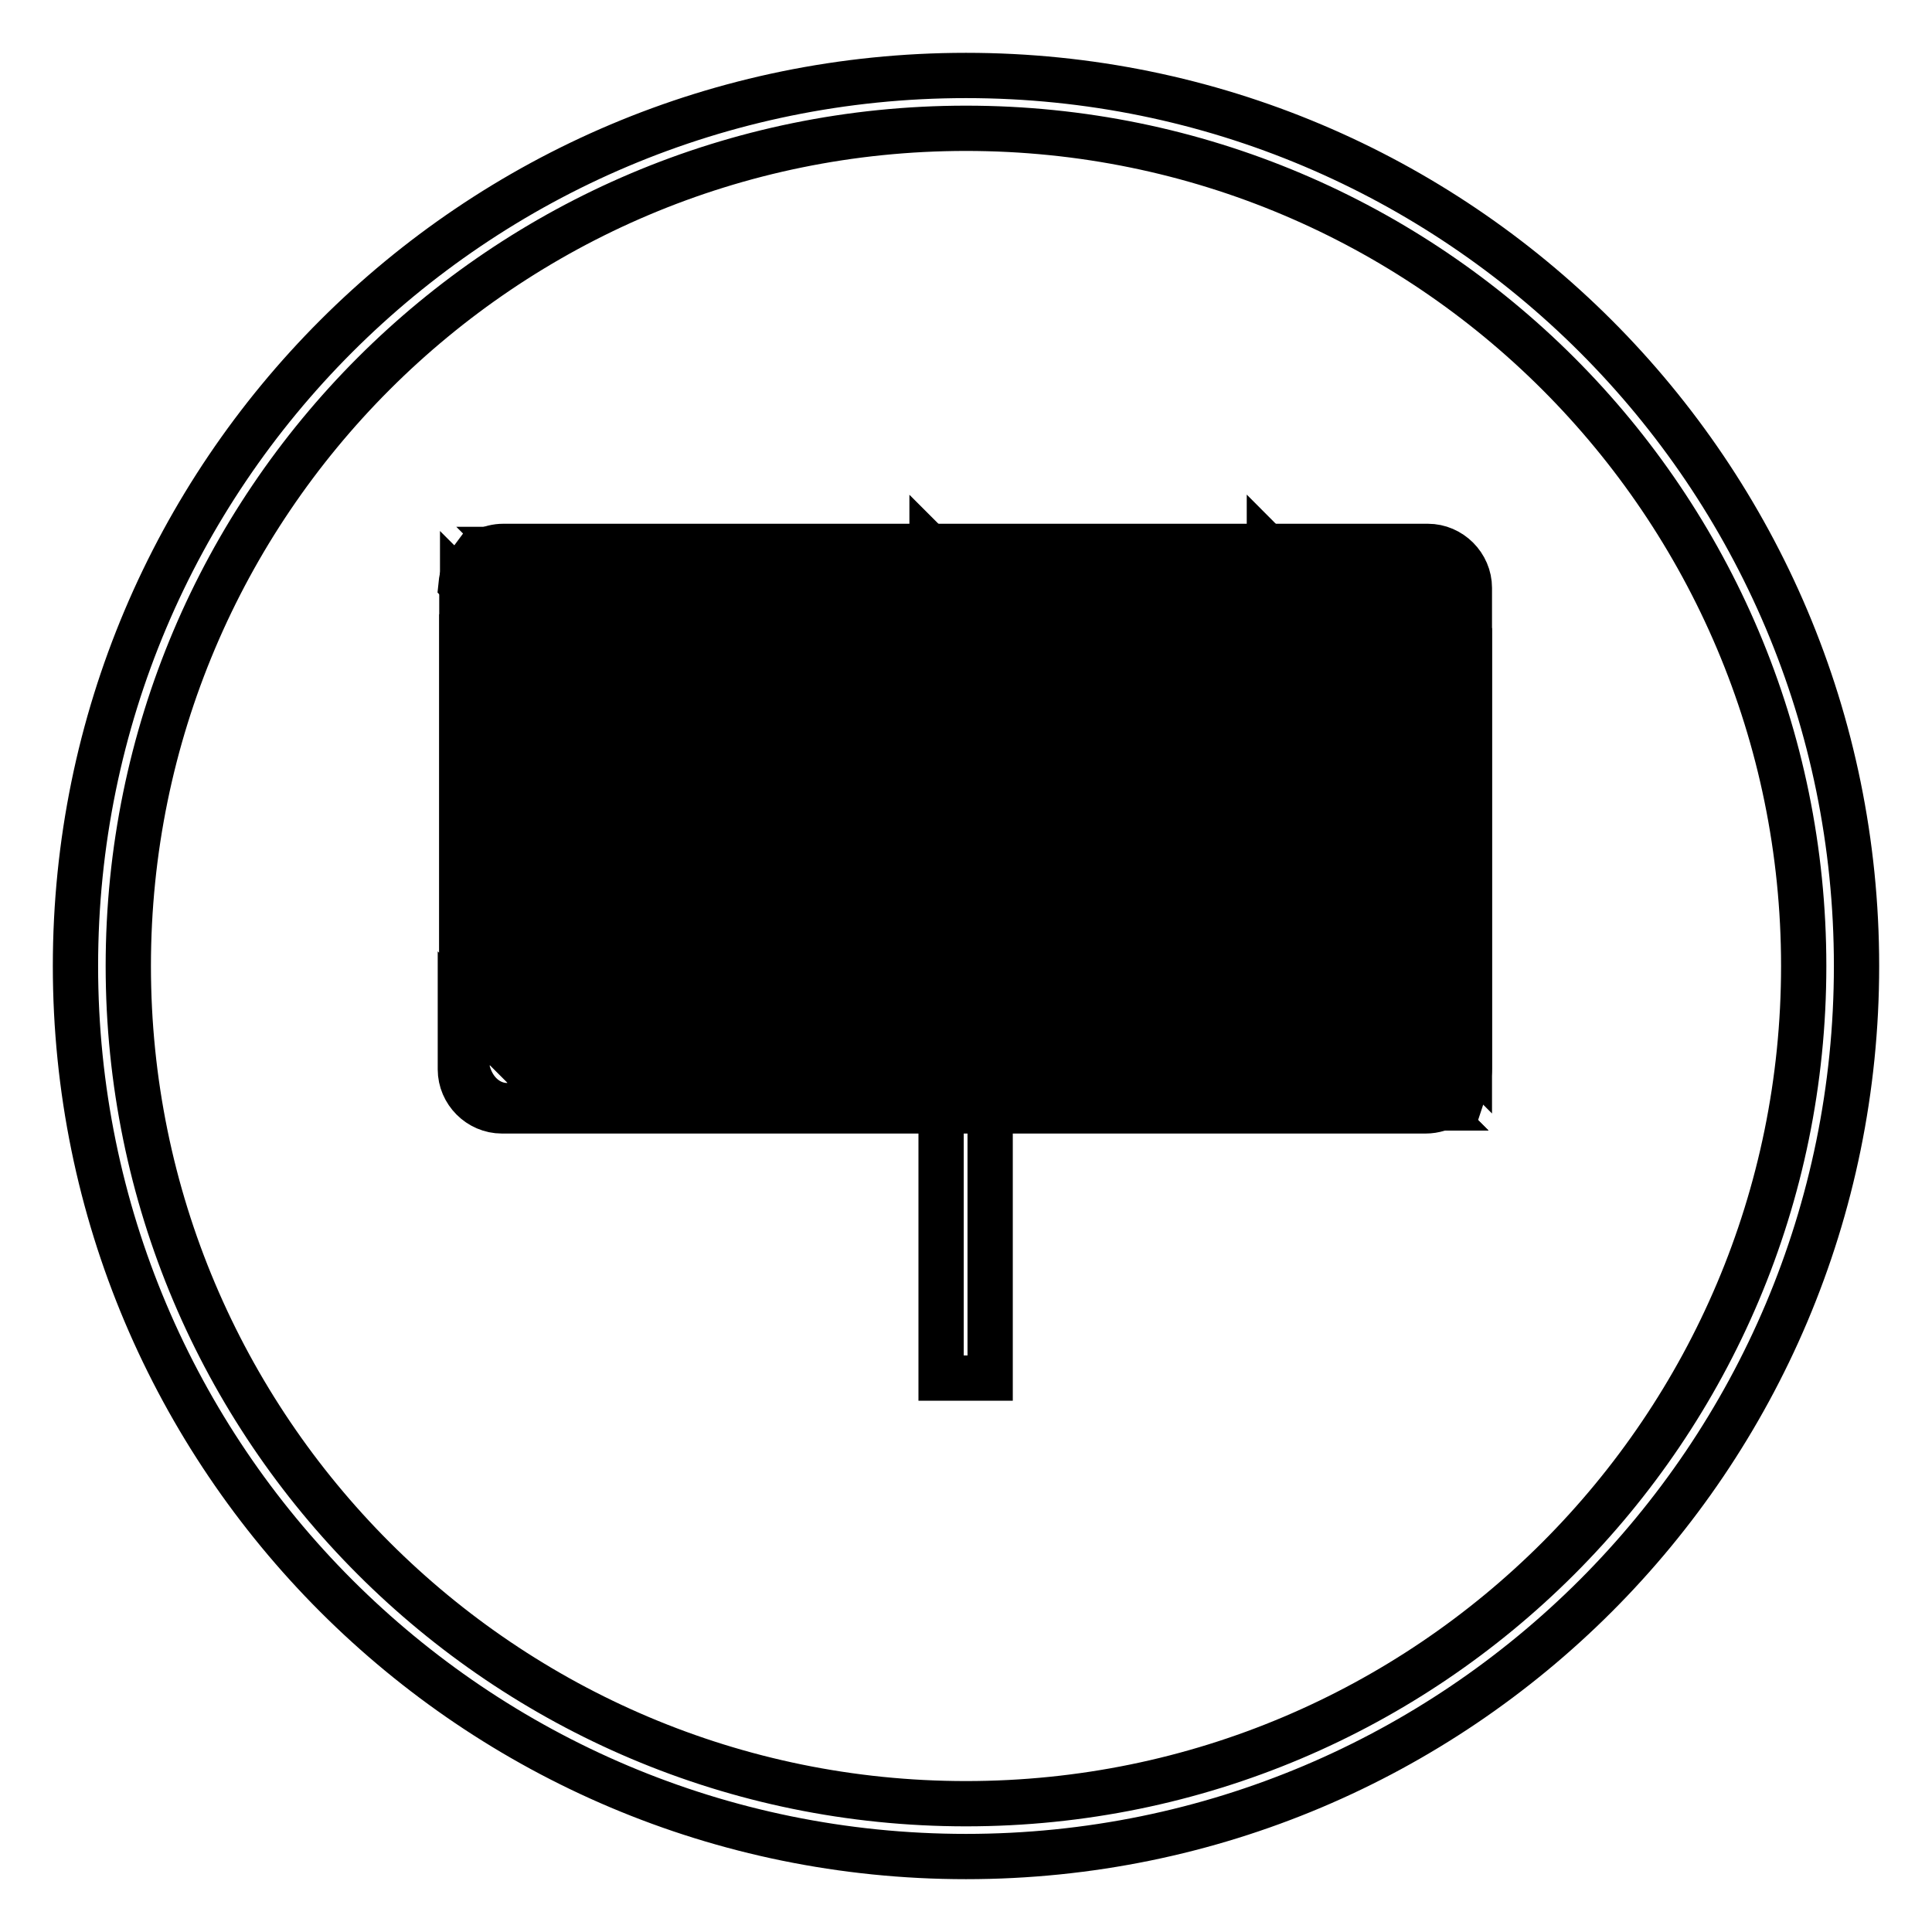 <?xml version="1.0" encoding="utf-8"?>
<!-- Svg Vector Icons : http://www.onlinewebfonts.com/icon -->
<!DOCTYPE svg PUBLIC "-//W3C//DTD SVG 1.1//EN" "http://www.w3.org/Graphics/SVG/1.1/DTD/svg11.dtd">
<svg version="1.1" xmlns="http://www.w3.org/2000/svg" xmlns:xlink="http://www.w3.org/1999/xlink" x="0px" y="0px" viewBox="0 0 256 256" enable-background="new 0 0 256 256" xml:space="preserve">
<g> <path stroke-width="6" fill-opacity="0" stroke="#000000"  d="M128,10C62.8,10,10,62.8,10,128c0,65.2,52.8,118,118,118c65.2,0,118-52.8,118-118C246,62.8,193.2,10,128,10 z M128,239c-61.3,0-111-49.7-111-111C17,66.7,66.7,17,128,17c61.3,0,111,49.7,111,111C239,189.3,189.3,239,128,239z"/> <path stroke-width="6" fill-opacity="0" stroke="#000000"  d="M182,79.2H73.2c-3.1,0-5.5,2.4-5.5,5.4v52.3c0,3,2.5,5.4,5.5,5.4H182c3.1,0,5.5-2.4,5.5-5.4V84.5 C187.5,81.6,185.1,79.2,182,79.2z M124.7,146.8h6.5v35.8h-6.5V146.8z"/> <path stroke-width="6" fill-opacity="0" stroke="#000000"  d="M61.9,79.3c0-0.4,0-0.7,0.1-1l-0.7-0.7c0,0.1,0,0.3,0,0.4v7.1l0.7,0.7L61.9,79.3L61.9,79.3z M67.4,72.8 h121.1c3,0,5.6,2.6,5.5,6.4v4.6l0.7,0.7v-6.6c0-3-2.5-5.5-5.5-5.5H66.7c-1.8,0-3.5,0.9-4.5,2.4l0.7,0.7 C63.8,73.8,65.5,72.8,67.4,72.8z M61.9,100.5l-0.7-0.7v7.5l0.7,0.7V100.5z M194,128.4l0.7,0.7v-7.5L194,121V128.4z M194,117.3 l0.7,0.7v-7.5l-0.7-0.7V117.3z M61.9,111.6l-0.7-0.7v7.5l0.7,0.7V111.6z M189.6,146.4l0.4,0.4h-3.7l-0.3-0.3h-7.5l0.3,0.3h-3.7 l-0.3-0.3h-7.5l0.3,0.3H164l-0.3-0.3h-7.5l0.3,0.3h-3.7l-0.3-0.3h-7.5l0.3,0.3h-3.7l-0.3-0.3h-7.5l0.3,0.3h-3.7l-0.3-0.3h-7.5 l0.3,0.3h-3.7l-0.3-0.3h-7.5l0.3,0.3h-3.7l-0.3-0.3h-7.5l0.3,0.3H97l-0.3-0.3h-7.5l0.3,0.3h-3.7l-0.3-0.3h-7.5l0.3,0.3h-3.7 l-0.3-0.3h-7.1c-3,0-5.7-2.8-5.5-7.3v-5.2l-0.7-0.7v8.4c0,3,2.5,5.5,5.5,5.5h122.4c2.3,0,4.3-1.4,5.1-3.5l-1-1 C192.5,144.7,191.3,146,189.6,146.4L189.6,146.4z M194,139.2c0,0.1,0,0.3,0,0.4l0.7,0.7v-7.5l-0.7-0.7V139.2L194,139.2z  M61.9,122.8l-0.7-0.7v7.5l0.7,0.7V122.8z M61.9,89.3l-0.7-0.7v7.5l0.7,0.7V89.3z M194,87.5V95l0.7,0.7v-7.5L194,87.5z M194,106.1 l0.7,0.7v-7.5l-0.7-0.7V106.1z"/> <path stroke-width="6" fill-opacity="0" stroke="#000000"  d="M61.9,111.6l34.8,34.8h3.7l-38.5-38.5V111.6z M97,146.8h3.7l-0.3-0.3h-3.7L97,146.8z M61.9,107.9l-0.7-0.7 v3.7l0.7,0.7V107.9z M61.9,122.8l23.7,23.7h3.7l-27.4-27.4V122.8z M85.9,146.8h3.7l-0.3-0.3h-3.7L85.9,146.8z M61.9,119.1l-0.7-0.7 v3.7l0.7,0.7V119.1z M61.9,133.9l12.5,12.5h3.7l-16.2-16.2V133.9z M61.9,130.3l-0.7-0.7v3.7l0.7,0.7V130.3z M74.7,146.8h3.7 l-0.3-0.3h-3.7L74.7,146.8z M61.9,100.5l46,46h3.7L61.9,96.8V100.5z M61.9,96.8l-0.7-0.7v3.7l0.7,0.7V96.8z M108.2,146.8h3.7 l-0.3-0.3h-3.7L108.2,146.8z M61.9,89.3l57.2,57.2h3.7L61.9,85.6V89.3z M119.3,146.8h3.7l-0.3-0.3H119L119.3,146.8z M61.9,85.6 l-0.7-0.7v3.7l0.7,0.7V85.6z M62,78.2l68.3,68.3h3.7L62.8,75.4C62.4,76.2,62.1,77.1,62,78.2z"/> <path stroke-width="6" fill-opacity="0" stroke="#000000"  d="M62.8,75.4l-0.7-0.7c-0.6,0.8-0.9,1.7-1,2.7l0.7,0.7C62.1,77.1,62.4,76.2,62.8,75.4z M130.5,146.8h3.7 l-0.3-0.3h-3.7L130.5,146.8z M67.7,72.8l73.6,73.6h3.7L71.4,72.8H67.7z M141.7,146.8h3.7l-0.3-0.3h-3.7L141.7,146.8z M78.9,72.8 l73.6,73.6h3.7L82.6,72.8H78.9z M152.8,146.8h3.7l-0.3-0.3h-3.7L152.8,146.8z M90,72.8l73.6,73.6h3.7L93.7,72.8H90z M164,146.8h3.7 l-0.3-0.3h-3.7L164,146.8z M101.2,72.8l73.6,73.6h3.7l-73.6-73.6H101.2z M175.1,146.8h3.7l-0.3-0.3h-3.7L175.1,146.8z M112.4,72.8 l73.6,73.6h2.5c0.4,0,0.7,0,1.1-0.1L116,72.8H112.4z"/> <path stroke-width="6" fill-opacity="0" stroke="#000000"  d="M186,146.5l0.3,0.3h3.7l-0.4-0.4c-0.3,0.1-0.7,0.1-1.1,0.1H186z M123.5,72.8l69.8,69.8 c0.3-0.9,0.5-1.9,0.7-3l-66.7-66.7H123.5z"/> <path stroke-width="6" fill-opacity="0" stroke="#000000"  d="M193.3,142.6l1,1c0.2-0.6,0.4-1.3,0.4-2v-1.3l-0.7-0.7C193.8,140.7,193.6,141.7,193.3,142.6L193.3,142.6z  M134.7,72.8l59.3,59.3v-3.7l-55.6-55.6H134.7z M194,132.1l0.7,0.7v-3.7l-0.7-0.7V132.1z M145.8,72.8L194,121v-3.7l-44.5-44.5 H145.8z M194,121l0.7,0.7V118l-0.7-0.7V121z M157,72.8l37,37v-3.7l-33.3-33.3H157z M194,109.8l0.7,0.7v-3.7l-0.7-0.7V109.8z  M168.2,72.8L194,98.7V95l-22.1-22.1H168.2z M194,98.7l0.7,0.7v-3.7L194,95V98.7z M183,72.8h-3.7L194,87.5v-3.7L183,72.8z  M194,87.5l0.7,0.7v-3.7l-0.7-0.7V87.5z"/></g>
</svg>